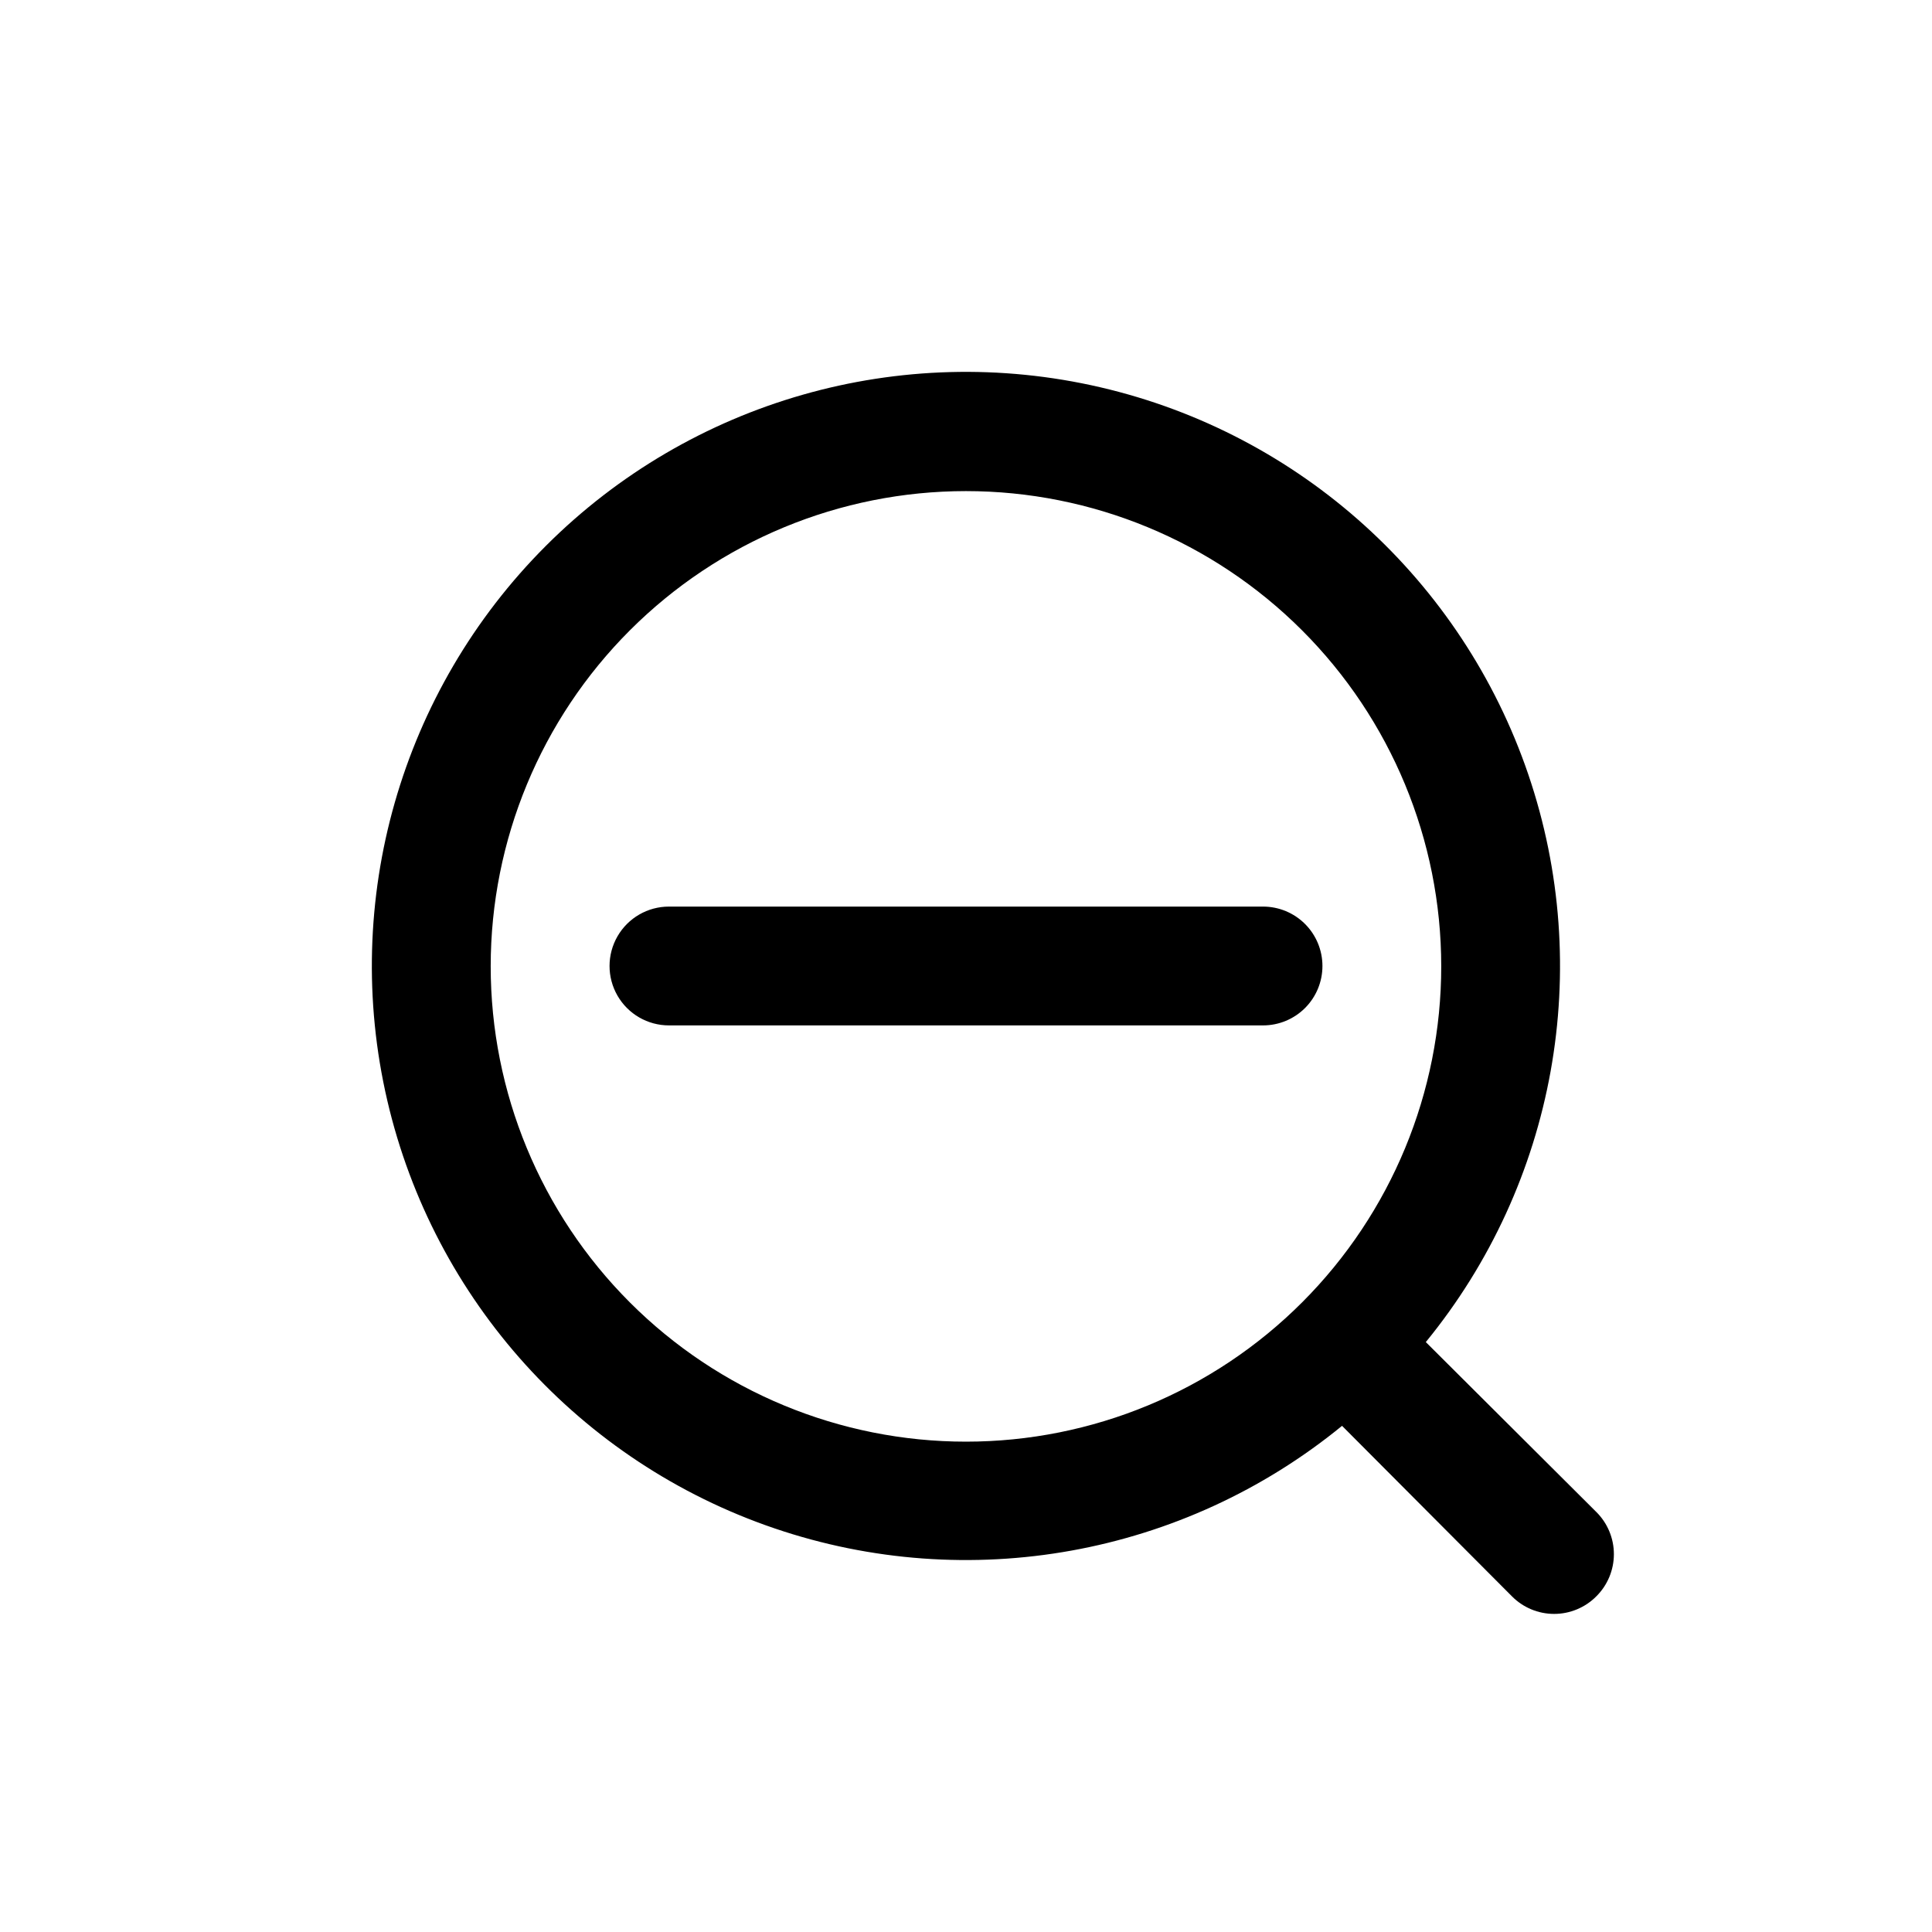 <?xml version="1.0" encoding="UTF-8"?>
<!-- Uploaded to: ICON Repo, www.svgrepo.com, Generator: ICON Repo Mixer Tools -->
<svg fill="#000000" width="800px" height="800px" version="1.1" viewBox="144 144 512 512" xmlns="http://www.w3.org/2000/svg">
 <g>
  <path d="m567.04 544.69-45.184-45.027c34.426-42.098 44.691-98.977 27.152-150.45-17.535-51.477-60.395-90.254-113.36-102.57-52.965-12.316-108.54 3.57-146.99 42.02-38.449 38.453-54.336 94.027-42.02 146.99 12.32 52.969 51.098 95.828 102.57 113.36 51.473 17.539 108.35 7.273 150.45-27.152l45.027 45.184c2.953 2.981 6.981 4.656 11.176 4.656 4.199 0 8.223-1.676 11.18-4.656 2.981-2.957 4.656-6.981 4.656-11.18 0-4.195-1.676-8.223-4.656-11.176zm-256.16-55.578c-23.602-23.629-36.852-55.66-36.84-89.059 0.012-33.395 13.285-65.422 36.906-89.031s55.648-36.875 89.047-36.875c33.395 0 65.426 13.266 89.043 36.875 23.621 23.609 36.895 55.637 36.906 89.031 0.016 33.398-13.238 65.43-36.84 89.059-23.625 23.652-55.684 36.941-89.109 36.941-33.43 0-65.488-13.289-89.113-36.941z"/>
  <path d="m494.46 400c0-4.176-1.656-8.18-4.609-11.133-2.953-2.953-6.957-4.613-11.133-4.613h-157.44c-5.625 0-10.82 3-13.633 7.871s-2.812 10.875 0 15.746 8.008 7.871 13.633 7.871h157.44c4.176 0 8.18-1.66 11.133-4.609 2.953-2.953 4.609-6.957 4.609-11.133z"/>
 </g>
</svg>